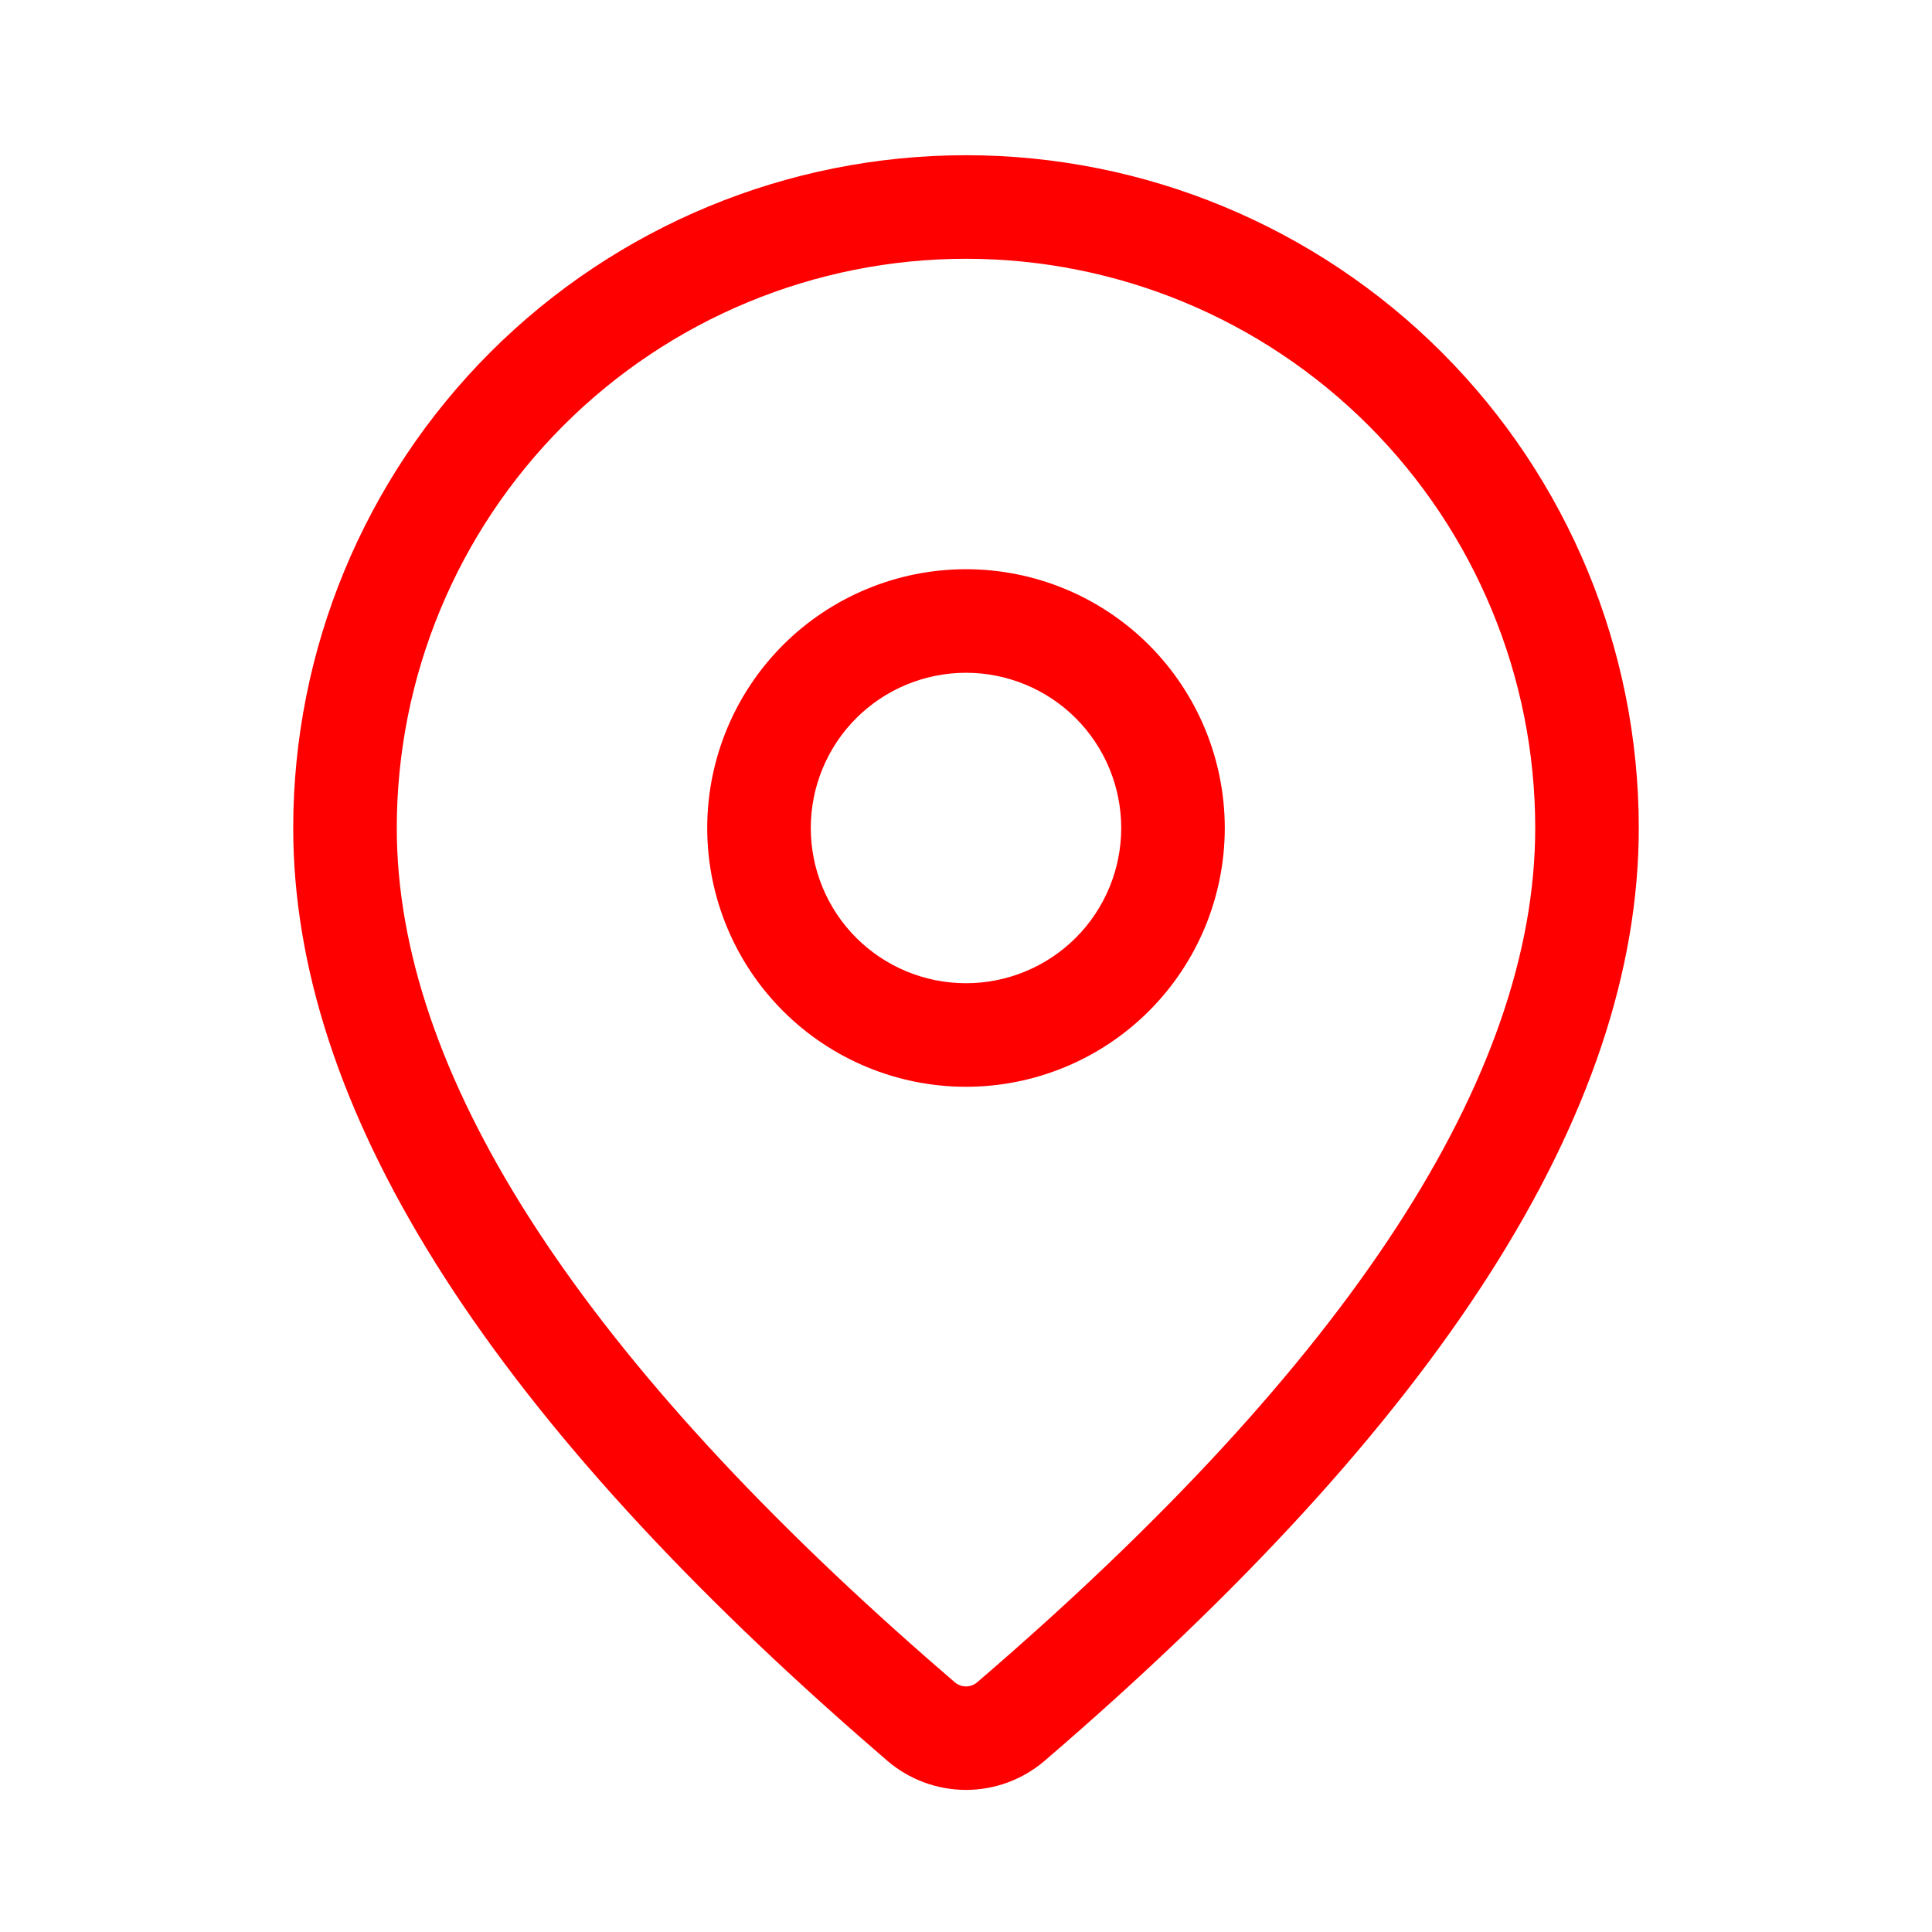 <svg width="35" height="35" viewBox="0 0 35 35" fill="none" xmlns="http://www.w3.org/2000/svg">
<path d="M17.5 2.812C20.732 2.812 23.832 4.097 26.118 6.382C28.404 8.668 29.688 11.768 29.688 15C29.688 20.15 26.069 25.762 18.925 31.898C18.528 32.239 18.021 32.426 17.498 32.426C16.974 32.425 16.468 32.237 16.071 31.895L15.599 31.485C8.771 25.51 5.312 20.035 5.312 15C5.312 11.768 6.597 8.668 8.882 6.382C11.168 4.097 14.268 2.812 17.5 2.812ZM17.5 4.688C14.765 4.688 12.142 5.774 10.208 7.708C8.274 9.642 7.188 12.265 7.188 15C7.188 19.378 10.373 24.421 16.83 30.071L17.296 30.475C17.353 30.524 17.425 30.551 17.5 30.551C17.575 30.551 17.647 30.524 17.704 30.475C24.474 24.66 27.812 19.481 27.812 15C27.812 13.646 27.546 12.305 27.027 11.054C26.509 9.802 25.75 8.666 24.792 7.708C23.834 6.75 22.698 5.991 21.446 5.472C20.195 4.954 18.854 4.688 17.5 4.688ZM17.5 10.312C18.743 10.312 19.936 10.806 20.815 11.685C21.694 12.565 22.188 13.757 22.188 15C22.188 16.243 21.694 17.436 20.815 18.315C19.936 19.194 18.743 19.688 17.5 19.688C16.257 19.688 15.065 19.194 14.185 18.315C13.306 17.436 12.812 16.243 12.812 15C12.812 13.757 13.306 12.565 14.185 11.685C15.065 10.806 16.257 10.312 17.5 10.312ZM17.5 12.188C16.754 12.188 16.039 12.484 15.511 13.011C14.984 13.539 14.688 14.254 14.688 15C14.688 15.746 14.984 16.461 15.511 16.989C16.039 17.516 16.754 17.812 17.5 17.812C18.246 17.812 18.961 17.516 19.489 16.989C20.016 16.461 20.312 15.746 20.312 15C20.312 14.254 20.016 13.539 19.489 13.011C18.961 12.484 18.246 12.188 17.5 12.188Z" fill="#FF0000"/>
</svg>
